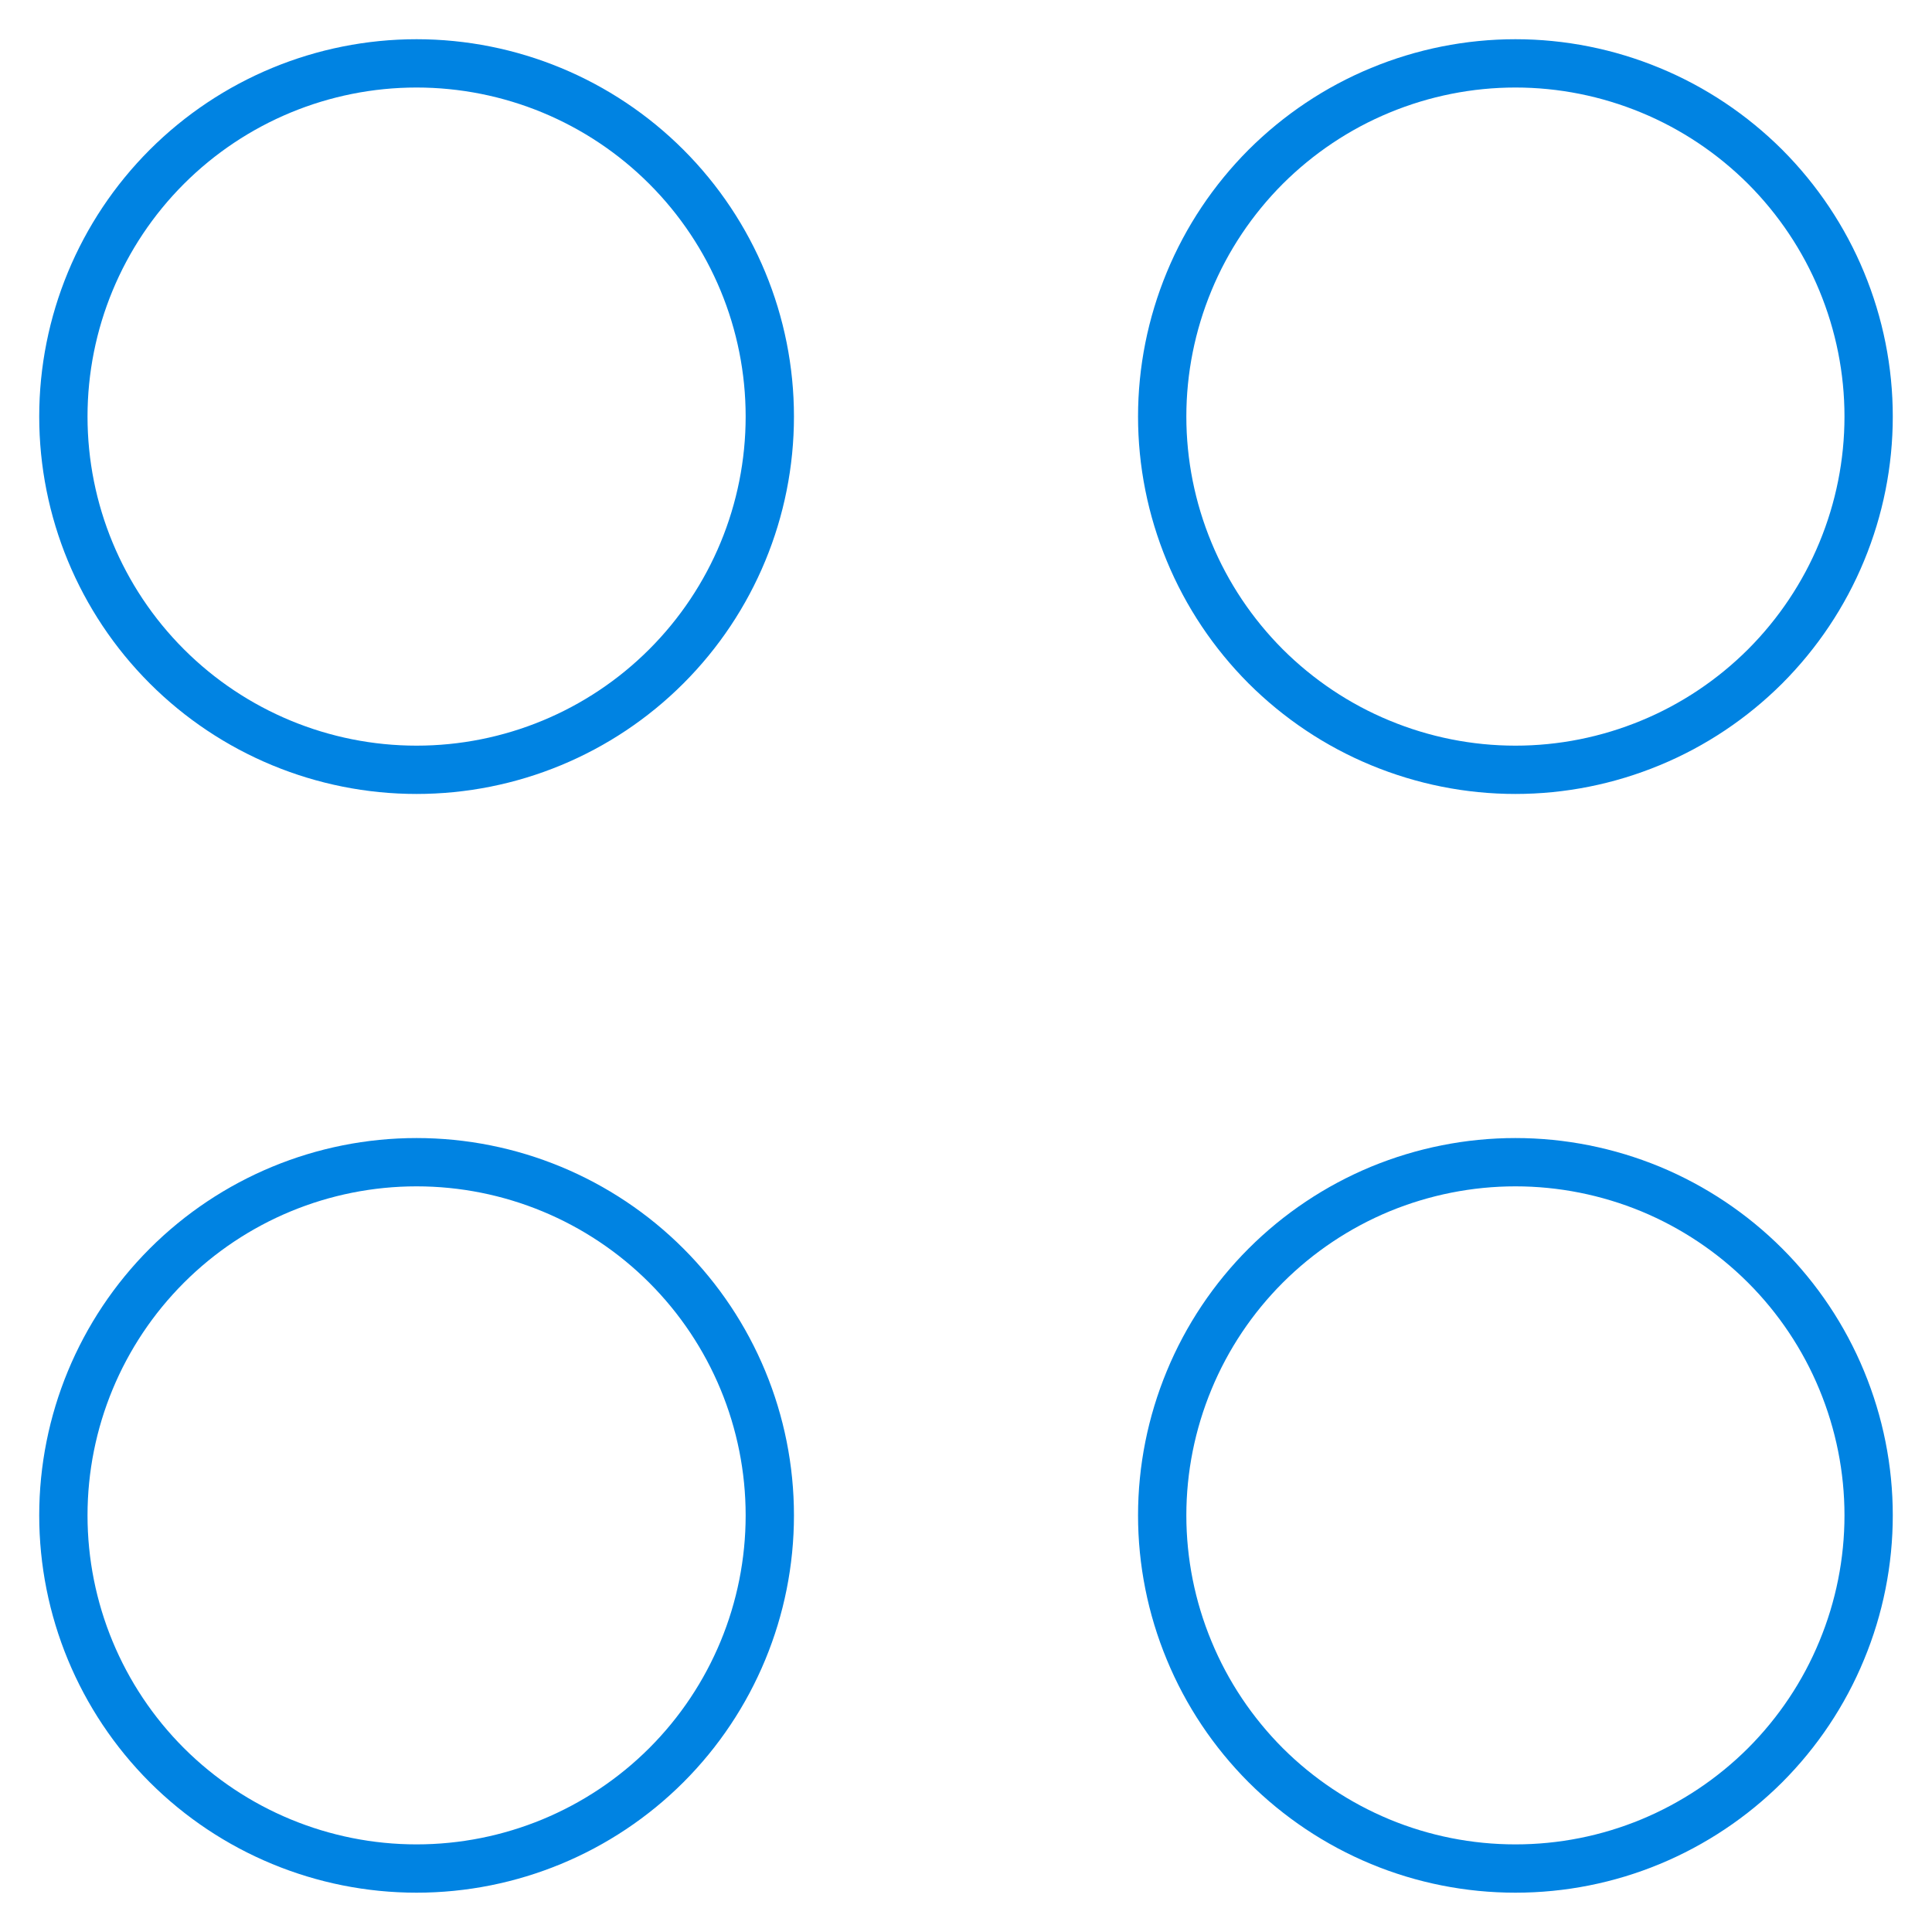 <svg width="20" height="20" viewBox="0 0 20 20" fill="none" xmlns="http://www.w3.org/2000/svg">
<path d="M0.656 4.312C0.656 5.282 1.041 6.212 1.727 6.898C2.413 7.584 3.343 7.969 4.312 7.969C5.282 7.969 6.212 7.584 6.898 6.898C7.584 6.212 7.969 5.282 7.969 4.312C7.969 3.343 7.584 2.413 6.898 1.727C6.212 1.041 5.282 0.656 4.312 0.656C3.343 0.656 2.413 1.041 1.727 1.727C1.041 2.413 0.656 3.343 0.656 4.312Z" stroke="#0083E2" stroke-width="0.5" stroke-linecap="round" stroke-linejoin="round"/>
<path d="M12.031 4.312C12.031 4.793 12.126 5.268 12.31 5.712C12.493 6.155 12.763 6.558 13.102 6.898C13.442 7.237 13.845 7.507 14.288 7.69C14.732 7.874 15.207 7.969 15.688 7.969C16.168 7.969 16.643 7.874 17.087 7.69C17.53 7.507 17.933 7.237 18.273 6.898C18.612 6.558 18.882 6.155 19.065 5.712C19.249 5.268 19.344 4.793 19.344 4.312C19.344 3.832 19.249 3.357 19.065 2.913C18.882 2.47 18.612 2.067 18.273 1.727C17.933 1.388 17.53 1.118 17.087 0.935C16.643 0.751 16.168 0.656 15.688 0.656C15.207 0.656 14.732 0.751 14.288 0.935C13.845 1.118 13.442 1.388 13.102 1.727C12.763 2.067 12.493 2.47 12.31 2.913C12.126 3.357 12.031 3.832 12.031 4.312Z" stroke="#0083E2" stroke-width="0.5" stroke-linecap="round" stroke-linejoin="round"/>
<path d="M0.656 15.687C0.656 16.657 1.041 17.587 1.727 18.273C2.413 18.958 3.343 19.343 4.312 19.343C5.282 19.343 6.212 18.958 6.898 18.273C7.584 17.587 7.969 16.657 7.969 15.687C7.969 14.718 7.584 13.788 6.898 13.102C6.212 12.416 5.282 12.031 4.312 12.031C3.343 12.031 2.413 12.416 1.727 13.102C1.041 13.788 0.656 14.718 0.656 15.687Z" stroke="#0083E2" stroke-width="0.5" stroke-linecap="round" stroke-linejoin="round"/>
<path d="M12.031 15.687C12.031 16.167 12.126 16.643 12.31 17.086C12.493 17.53 12.763 17.933 13.102 18.273C13.442 18.612 13.845 18.881 14.288 19.065C14.732 19.249 15.207 19.343 15.688 19.343C16.168 19.343 16.643 19.249 17.087 19.065C17.53 18.881 17.933 18.612 18.273 18.273C18.612 17.933 18.882 17.53 19.065 17.086C19.249 16.643 19.344 16.167 19.344 15.687C19.344 15.207 19.249 14.732 19.065 14.288C18.882 13.845 18.612 13.441 18.273 13.102C17.933 12.762 17.53 12.493 17.087 12.309C16.643 12.126 16.168 12.031 15.688 12.031C15.207 12.031 14.732 12.126 14.288 12.309C13.845 12.493 13.442 12.762 13.102 13.102C12.763 13.441 12.493 13.845 12.31 14.288C12.126 14.732 12.031 15.207 12.031 15.687Z" stroke="#0083E2" stroke-width="0.5" stroke-linecap="round" stroke-linejoin="round"/>
</svg>
